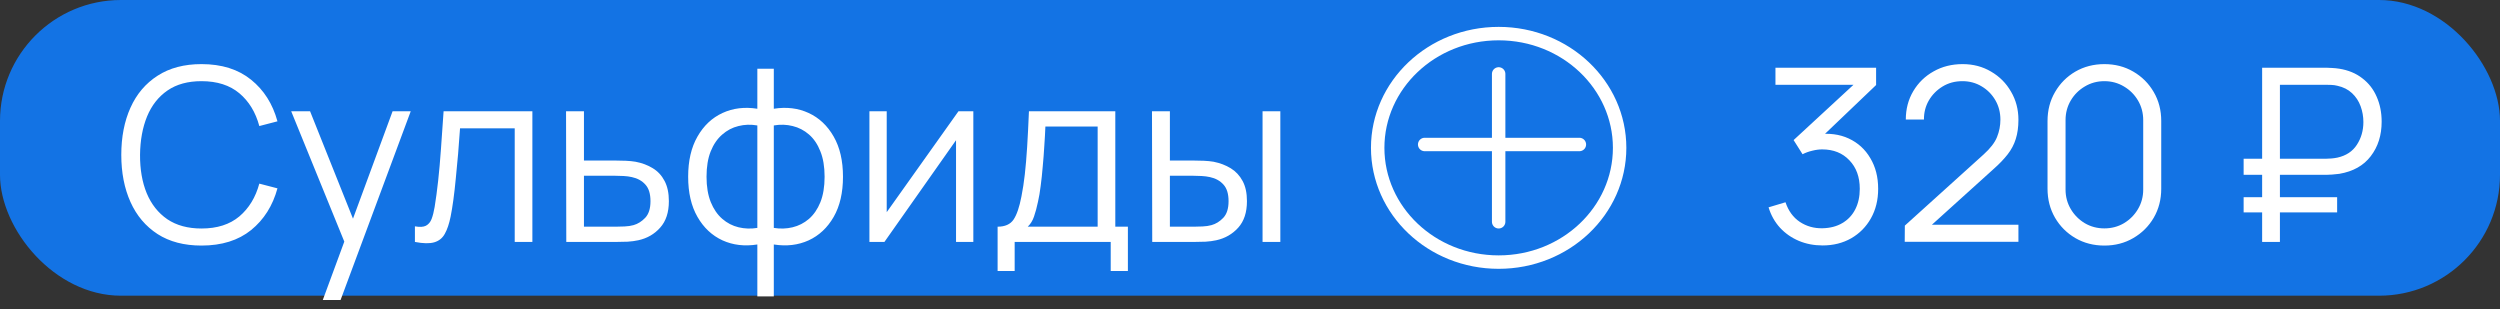 <?xml version="1.0" encoding="UTF-8"?> <svg xmlns="http://www.w3.org/2000/svg" width="186" height="23" viewBox="0 0 186 23" fill="none"><rect x="0" y="0" width="186" height="23" fill="#333333" stroke="none"/><rect width="186" height="22" rx="9" fill="#1373E4"></rect><path d="M14.991 18.27C13.701 18.27 12.612 17.985 11.724 17.415C10.836 16.839 10.164 16.044 9.708 15.03C9.252 14.016 9.024 12.846 9.024 11.52C9.024 10.194 9.252 9.024 9.708 8.01C10.164 6.996 10.836 6.204 11.724 5.634C12.612 5.058 13.701 4.77 14.991 4.77C16.497 4.77 17.727 5.157 18.681 5.931C19.635 6.699 20.289 7.731 20.643 9.027L19.293 9.378C19.017 8.352 18.522 7.539 17.808 6.939C17.094 6.339 16.155 6.039 14.991 6.039C13.977 6.039 13.134 6.27 12.462 6.732C11.79 7.194 11.283 7.839 10.941 8.667C10.605 9.489 10.431 10.44 10.419 11.52C10.413 12.6 10.578 13.551 10.914 14.373C11.256 15.195 11.766 15.84 12.444 16.308C13.128 16.77 13.977 17.001 14.991 17.001C16.155 17.001 17.094 16.701 17.808 16.101C18.522 15.495 19.017 14.682 19.293 13.662L20.643 14.013C20.289 15.309 19.635 16.344 18.681 17.118C17.727 17.886 16.497 18.27 14.991 18.27ZM24.015 22.32L25.896 17.217L25.923 18.729L21.666 8.28H23.07L26.562 17.019H25.986L29.208 8.28H30.558L25.338 22.32H24.015ZM30.87 18V16.839C31.23 16.905 31.503 16.89 31.689 16.794C31.881 16.692 32.022 16.524 32.112 16.29C32.202 16.05 32.277 15.753 32.337 15.399C32.433 14.811 32.52 14.163 32.598 13.455C32.676 12.747 32.745 11.967 32.805 11.115C32.871 10.257 32.937 9.312 33.003 8.28H39.609V18H38.295V9.549H34.227C34.185 10.185 34.137 10.818 34.083 11.448C34.029 12.078 33.972 12.684 33.912 13.266C33.858 13.842 33.798 14.373 33.732 14.859C33.666 15.345 33.597 15.765 33.525 16.119C33.417 16.653 33.273 17.079 33.093 17.397C32.919 17.715 32.658 17.925 32.31 18.027C31.962 18.129 31.482 18.12 30.87 18ZM42.132 18L42.114 8.28H43.446V11.943H45.723C46.005 11.943 46.281 11.949 46.551 11.961C46.827 11.973 47.07 11.997 47.28 12.033C47.76 12.123 48.186 12.282 48.558 12.51C48.936 12.738 49.23 13.053 49.44 13.455C49.656 13.857 49.764 14.361 49.764 14.967C49.764 15.801 49.548 16.458 49.116 16.938C48.69 17.418 48.15 17.73 47.496 17.874C47.25 17.928 46.983 17.964 46.695 17.982C46.407 17.994 46.122 18 45.84 18H42.132ZM43.446 16.866H45.786C45.99 16.866 46.218 16.86 46.47 16.848C46.722 16.836 46.944 16.803 47.136 16.749C47.454 16.659 47.742 16.479 48 16.209C48.264 15.933 48.396 15.519 48.396 14.967C48.396 14.421 48.27 14.01 48.018 13.734C47.766 13.452 47.43 13.266 47.01 13.176C46.824 13.134 46.623 13.107 46.407 13.095C46.191 13.083 45.984 13.077 45.786 13.077H43.446V16.866ZM56.346 22.05V18.189C55.398 18.339 54.535 18.237 53.755 17.883C52.974 17.523 52.353 16.941 51.892 16.137C51.429 15.333 51.199 14.337 51.199 13.149C51.199 11.961 51.429 10.965 51.892 10.161C52.353 9.351 52.974 8.766 53.755 8.406C54.535 8.046 55.398 7.941 56.346 8.091V5.112H57.571V8.091C58.519 7.941 59.383 8.046 60.163 8.406C60.943 8.766 61.563 9.351 62.026 10.161C62.487 10.965 62.718 11.961 62.718 13.149C62.718 14.337 62.487 15.333 62.026 16.137C61.563 16.941 60.943 17.523 60.163 17.883C59.383 18.237 58.519 18.339 57.571 18.189V22.05H56.346ZM56.346 16.956V9.333C55.861 9.249 55.392 9.264 54.943 9.378C54.492 9.486 54.087 9.699 53.727 10.017C53.367 10.329 53.083 10.746 52.873 11.268C52.669 11.784 52.566 12.411 52.566 13.149C52.566 13.887 52.672 14.517 52.882 15.039C53.092 15.555 53.377 15.969 53.736 16.281C54.096 16.593 54.502 16.803 54.952 16.911C55.401 17.019 55.867 17.034 56.346 16.956ZM57.571 16.956C58.05 17.034 58.516 17.019 58.965 16.911C59.416 16.803 59.821 16.596 60.181 16.29C60.541 15.978 60.825 15.564 61.035 15.048C61.245 14.526 61.35 13.893 61.35 13.149C61.35 12.405 61.245 11.775 61.035 11.259C60.831 10.737 60.55 10.32 60.19 10.008C59.83 9.696 59.425 9.486 58.974 9.378C58.525 9.264 58.056 9.249 57.571 9.333V16.956ZM72.416 8.28V18H71.129V10.431L65.801 18H64.685V8.28H65.972V15.786L71.309 8.28H72.416ZM74.222 20.16V16.866C74.774 16.866 75.17 16.689 75.41 16.335C75.65 15.975 75.845 15.402 75.995 14.616C76.097 14.106 76.181 13.557 76.247 12.969C76.313 12.381 76.37 11.709 76.418 10.953C76.466 10.191 76.511 9.3 76.553 8.28H82.979V16.866H83.915V20.16H82.637V18H75.491V20.16H74.222ZM76.463 16.866H81.665V9.414H77.777C77.759 9.87 77.732 10.353 77.696 10.863C77.666 11.373 77.627 11.883 77.579 12.393C77.537 12.903 77.486 13.383 77.426 13.833C77.372 14.277 77.306 14.667 77.228 15.003C77.138 15.435 77.039 15.804 76.931 16.11C76.829 16.416 76.673 16.668 76.463 16.866ZM85.726 18L85.708 8.28H87.04V11.943H88.732C89.014 11.943 89.29 11.949 89.56 11.961C89.83 11.973 90.073 11.997 90.289 12.033C90.769 12.129 91.195 12.291 91.567 12.519C91.939 12.747 92.233 13.062 92.449 13.464C92.665 13.86 92.773 14.361 92.773 14.967C92.773 15.801 92.557 16.458 92.125 16.938C91.693 17.418 91.15 17.73 90.496 17.874C90.25 17.928 89.983 17.964 89.695 17.982C89.407 17.994 89.125 18 88.849 18H85.726ZM87.04 16.866H88.795C88.993 16.866 89.218 16.86 89.47 16.848C89.722 16.836 89.944 16.803 90.136 16.749C90.46 16.659 90.751 16.479 91.009 16.209C91.273 15.933 91.405 15.519 91.405 14.967C91.405 14.421 91.279 14.01 91.027 13.734C90.775 13.452 90.439 13.266 90.019 13.176C89.827 13.134 89.623 13.107 89.407 13.095C89.197 13.083 88.993 13.077 88.795 13.077H87.04V16.866ZM93.934 18V8.28H95.257V18H93.934Z" fill="white"></path><path d="M102.5 11C102.5 15.669 106.504 19.5 111.5 19.5C116.496 19.5 120.5 15.669 120.5 11C120.5 6.331 116.496 2.5 111.5 2.5C106.504 2.5 102.5 6.331 102.5 11Z" stroke="white"></path><line x1="111.5" y1="5.5" x2="111.5" y2="16.5" stroke="white" stroke-linecap="round"></line><line x1="105.996" y1="10.75" x2="117.506" y2="10.75" stroke="white" stroke-linecap="round"></line><path d="M135.604 18.261C134.962 18.261 134.371 18.147 133.831 17.919C133.291 17.691 132.826 17.367 132.436 16.947C132.046 16.521 131.761 16.014 131.581 15.426L132.841 15.048C133.057 15.69 133.411 16.176 133.903 16.506C134.401 16.836 134.962 16.995 135.586 16.983C136.162 16.971 136.657 16.842 137.071 16.596C137.491 16.35 137.812 16.008 138.034 15.57C138.256 15.132 138.367 14.625 138.367 14.049C138.367 13.167 138.109 12.459 137.593 11.925C137.083 11.385 136.408 11.115 135.568 11.115C135.334 11.115 135.088 11.148 134.83 11.214C134.572 11.274 134.332 11.361 134.11 11.475L133.444 10.422L138.484 5.769L138.7 6.309H132.094V5.04H139.582V6.327L135.19 10.521L135.172 9.999C136.072 9.885 136.864 9.987 137.548 10.305C138.232 10.623 138.766 11.109 139.15 11.763C139.54 12.411 139.735 13.173 139.735 14.049C139.735 14.877 139.555 15.609 139.195 16.245C138.841 16.875 138.352 17.37 137.728 17.73C137.104 18.084 136.396 18.261 135.604 18.261ZM141.711 17.991L141.72 16.785L147.579 11.493C148.083 11.037 148.416 10.605 148.578 10.197C148.746 9.783 148.83 9.351 148.83 8.901C148.83 8.367 148.704 7.884 148.452 7.452C148.2 7.02 147.861 6.678 147.435 6.426C147.009 6.168 146.532 6.039 146.004 6.039C145.452 6.039 144.96 6.171 144.528 6.435C144.096 6.699 143.754 7.047 143.502 7.479C143.256 7.911 143.136 8.382 143.142 8.892H141.792C141.792 8.106 141.978 7.401 142.35 6.777C142.722 6.153 143.226 5.664 143.862 5.31C144.498 4.95 145.218 4.77 146.022 4.77C146.808 4.77 147.513 4.956 148.137 5.328C148.767 5.694 149.262 6.192 149.622 6.822C149.988 7.446 150.171 8.142 150.171 8.91C150.171 9.45 150.105 9.927 149.973 10.341C149.847 10.749 149.646 11.13 149.37 11.484C149.1 11.832 148.755 12.192 148.335 12.564L143.133 17.262L142.926 16.722H150.171V17.991H141.711ZM156.566 18.27C155.768 18.27 155.048 18.084 154.406 17.712C153.77 17.34 153.266 16.836 152.894 16.2C152.522 15.558 152.336 14.838 152.336 14.04V9C152.336 8.202 152.522 7.485 152.894 6.849C153.266 6.207 153.77 5.7 154.406 5.328C155.048 4.956 155.768 4.77 156.566 4.77C157.364 4.77 158.081 4.956 158.717 5.328C159.359 5.7 159.866 6.207 160.238 6.849C160.61 7.485 160.796 8.202 160.796 9V14.04C160.796 14.838 160.61 15.558 160.238 16.2C159.866 16.836 159.359 17.34 158.717 17.712C158.081 18.084 157.364 18.27 156.566 18.27ZM156.566 16.992C157.1 16.992 157.586 16.863 158.024 16.605C158.462 16.341 158.81 15.99 159.068 15.552C159.326 15.114 159.455 14.631 159.455 14.103V8.937C159.455 8.403 159.326 7.917 159.068 7.479C158.81 7.041 158.462 6.693 158.024 6.435C157.586 6.171 157.1 6.039 156.566 6.039C156.032 6.039 155.546 6.171 155.108 6.435C154.67 6.693 154.322 7.041 154.064 7.479C153.806 7.917 153.677 8.403 153.677 8.937V14.103C153.677 14.631 153.806 15.114 154.064 15.552C154.322 15.99 154.67 16.341 155.108 16.605C155.546 16.863 156.032 16.992 156.566 16.992ZM166.926 13.005V11.808H173.091C173.193 11.808 173.316 11.802 173.46 11.79C173.604 11.778 173.751 11.757 173.901 11.727C174.549 11.583 175.032 11.265 175.35 10.773C175.674 10.275 175.836 9.711 175.836 9.081C175.836 8.673 175.767 8.28 175.629 7.902C175.491 7.524 175.278 7.2 174.99 6.93C174.702 6.66 174.339 6.477 173.901 6.381C173.757 6.345 173.61 6.324 173.46 6.318C173.31 6.312 173.187 6.309 173.091 6.309H169.329V5.04H173.127C173.229 5.04 173.358 5.046 173.514 5.058C173.676 5.064 173.853 5.082 174.045 5.112C174.717 5.22 175.287 5.457 175.755 5.823C176.229 6.183 176.586 6.642 176.826 7.2C177.072 7.758 177.195 8.376 177.195 9.054C177.195 10.062 176.925 10.917 176.385 11.619C175.851 12.321 175.071 12.759 174.045 12.933C173.853 12.957 173.676 12.975 173.514 12.987C173.358 12.999 173.229 13.005 173.127 13.005H166.926ZM166.926 15.804V14.67H173.883V15.804H166.926ZM168.303 18V5.04H169.626V18H168.303Z" fill="white"></path></svg> 